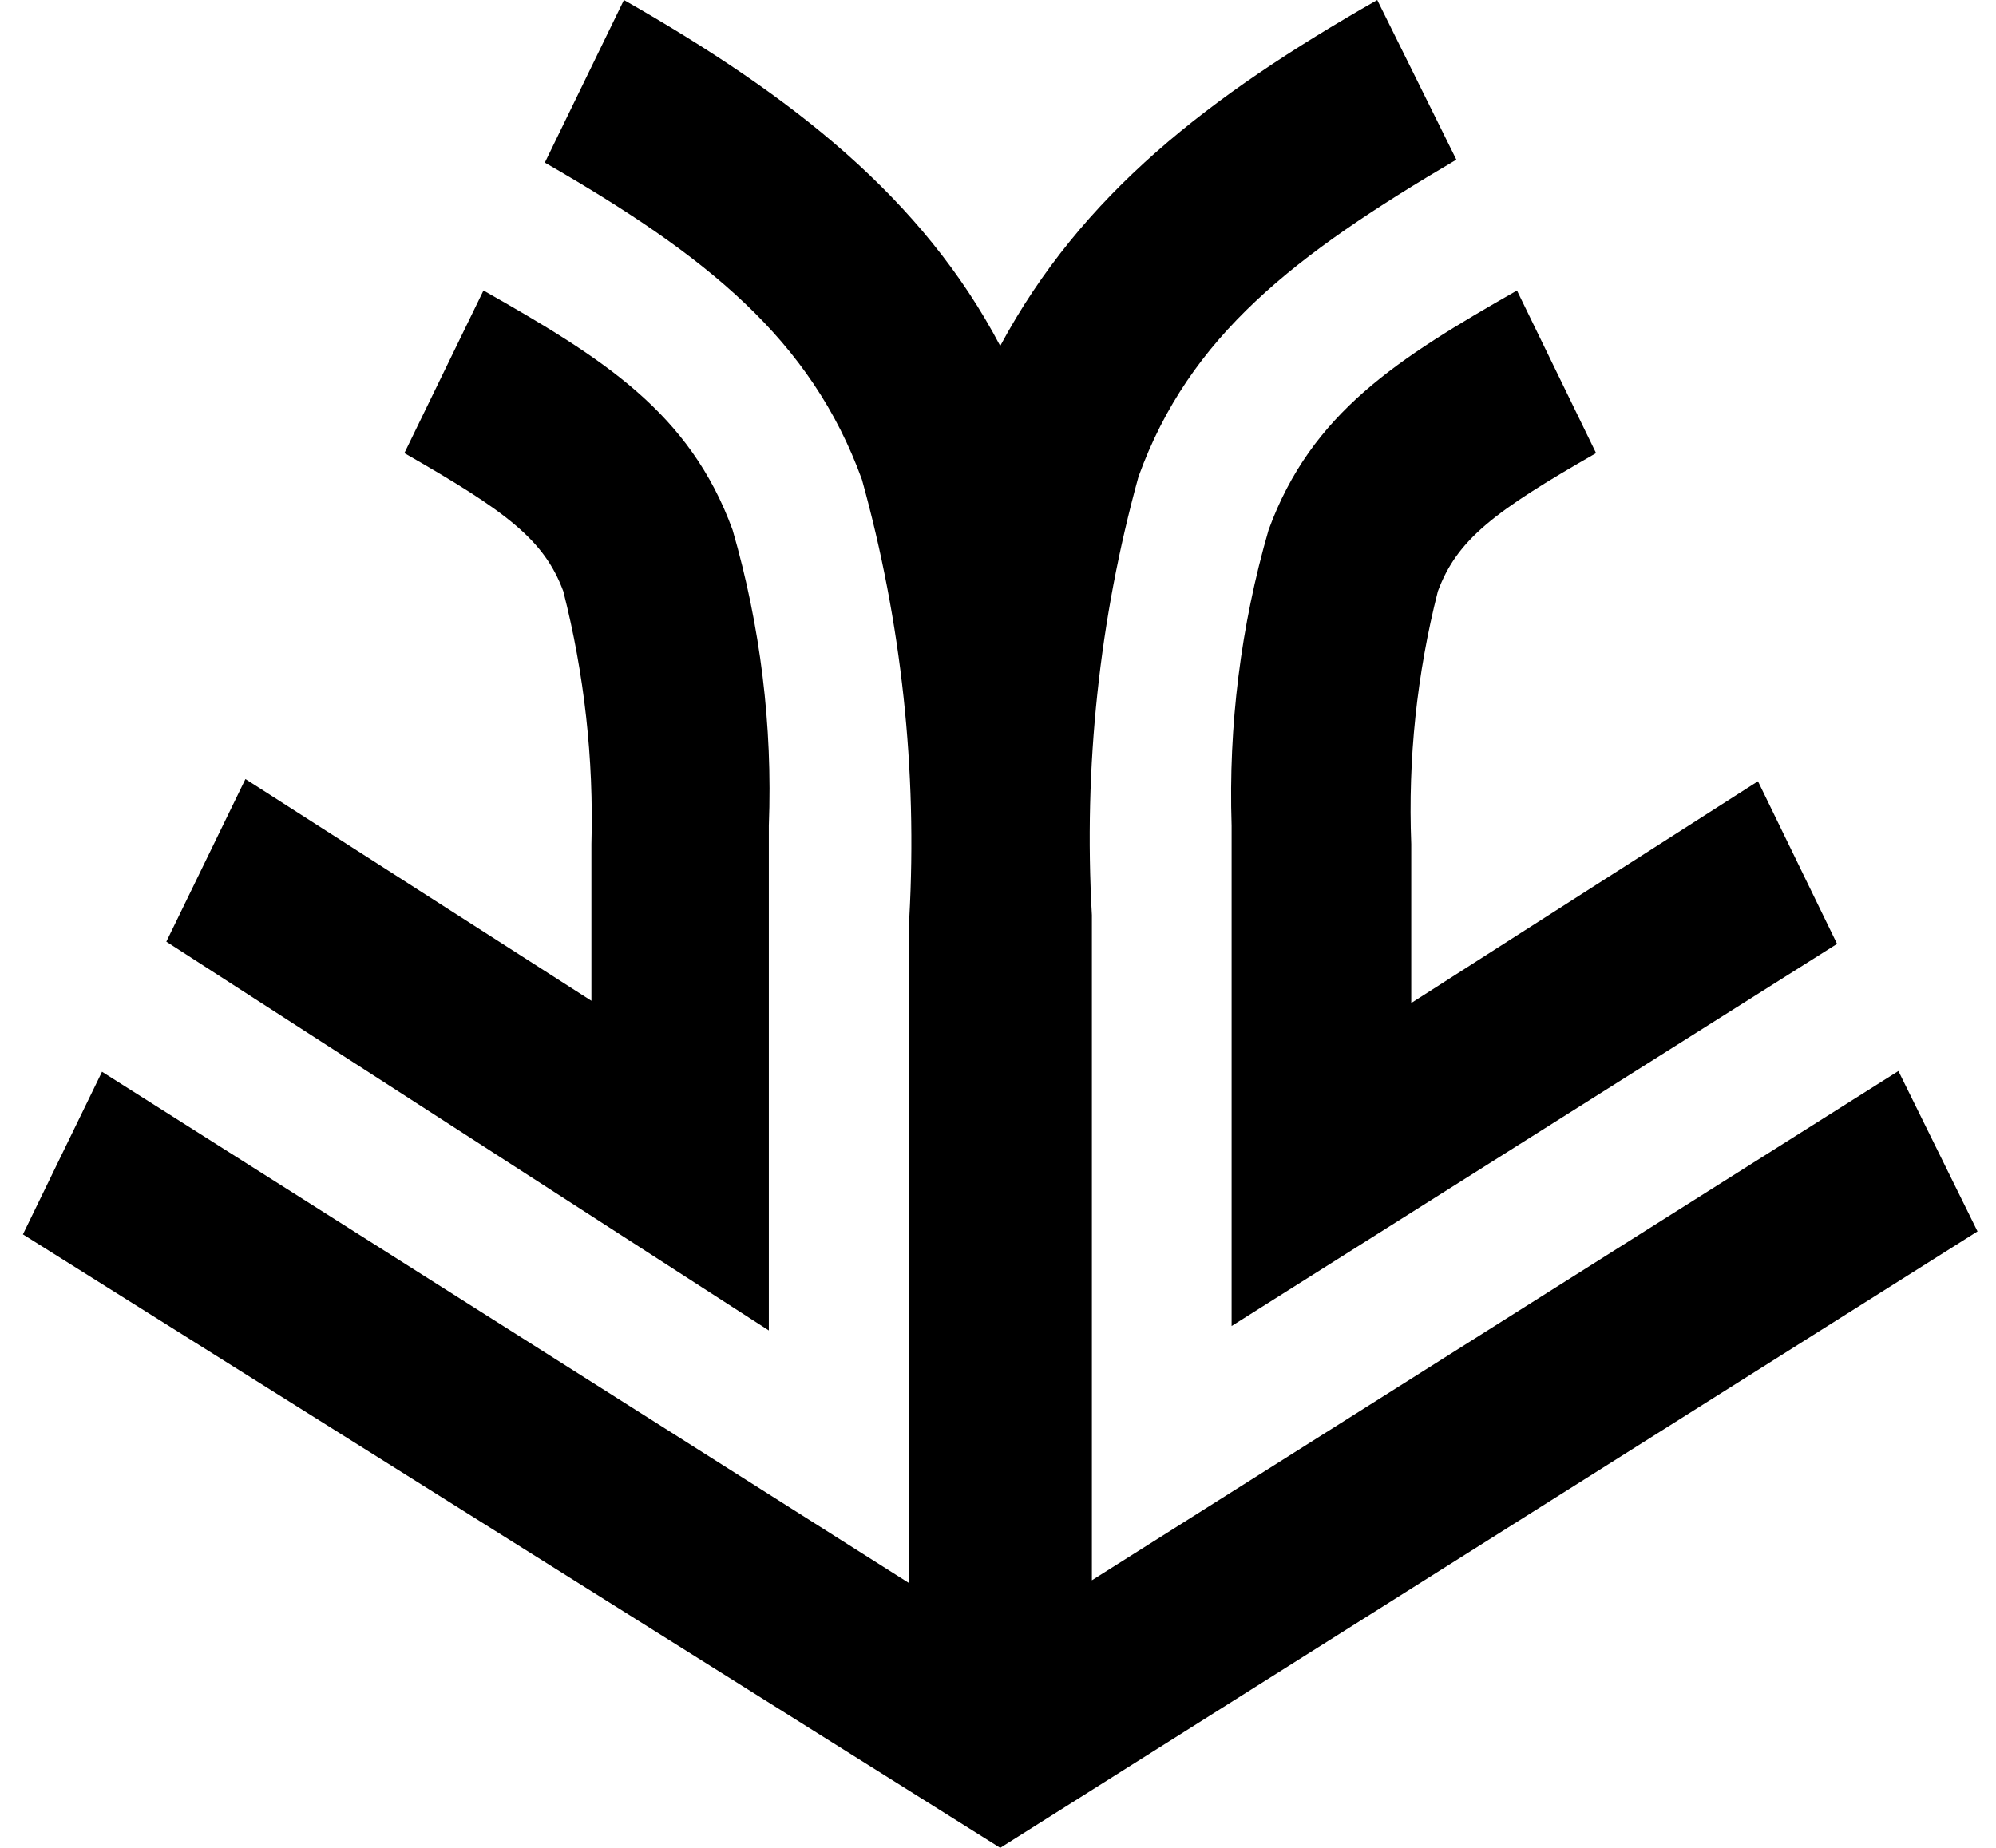 <?xml version="1.0" encoding="UTF-8"?>
<svg width="27px" height="25px" viewBox="0 0 27 25" version="1.1" xmlns="http://www.w3.org/2000/svg" xmlns:xlink="http://www.w3.org/1999/xlink">
    <!-- Generator: Sketch 56 (81588) - https://sketch.com -->
    <title>Group</title>
    <desc>Created with Sketch.</desc>
    <g id="Page-1" stroke="none" stroke-width="1" fill="none" fill-rule="evenodd">
        <g id="Group" fill="#000000" fill-rule="nonzero">
            <path d="M25.68,14.49 L14.77,21.38 L14.77,12.38 C14.657,10.382 14.869,8.379 15.4,6.45 C16.09,4.54 17.51,3.45 19.7,2.16 L18.63,0 C16.35,1.3 14.63,2.63 13.53,4.68 C12.48,2.68 10.72,1.3 8.44,0 L7.37,2.2 C9.56,3.46 10.97,4.59 11.66,6.49 C12.195,8.419 12.411,10.422 12.3,12.42 L12.3,21.42 L1.38,14.5 L0.31,16.7 L13.53,25 L13.53,25 L26.75,16.66 L25.68,14.49 Z" id="Path"></path>
            <path d="M10.4,11.17 C10.452,9.819 10.286,8.469 9.91,7.17 C9.33,5.58 8.16,4.85 6.54,3.93 L5.47,6.13 C6.85,6.92 7.36,7.3 7.62,8 C7.904,9.117 8.032,10.268 8,11.42 L8,13.54 L3.32,10.54 L2.25,12.74 L10.4,18 L10.4,11.17" id="Path"></path>
            <path d="M23.78,10.57 L19.09,13.57 L19.09,11.42 C19.045,10.269 19.166,9.117 19.45,8 C19.71,7.3 20.21,6.92 21.59,6.13 L20.52,3.93 C18.91,4.85 17.74,5.58 17.16,7.17 C16.784,8.469 16.616,9.819 16.66,11.17 L16.66,17.94 L24.85,12.77 L23.78,10.57 Z" id="Path"></path>
        </g>
    </g>
</svg>